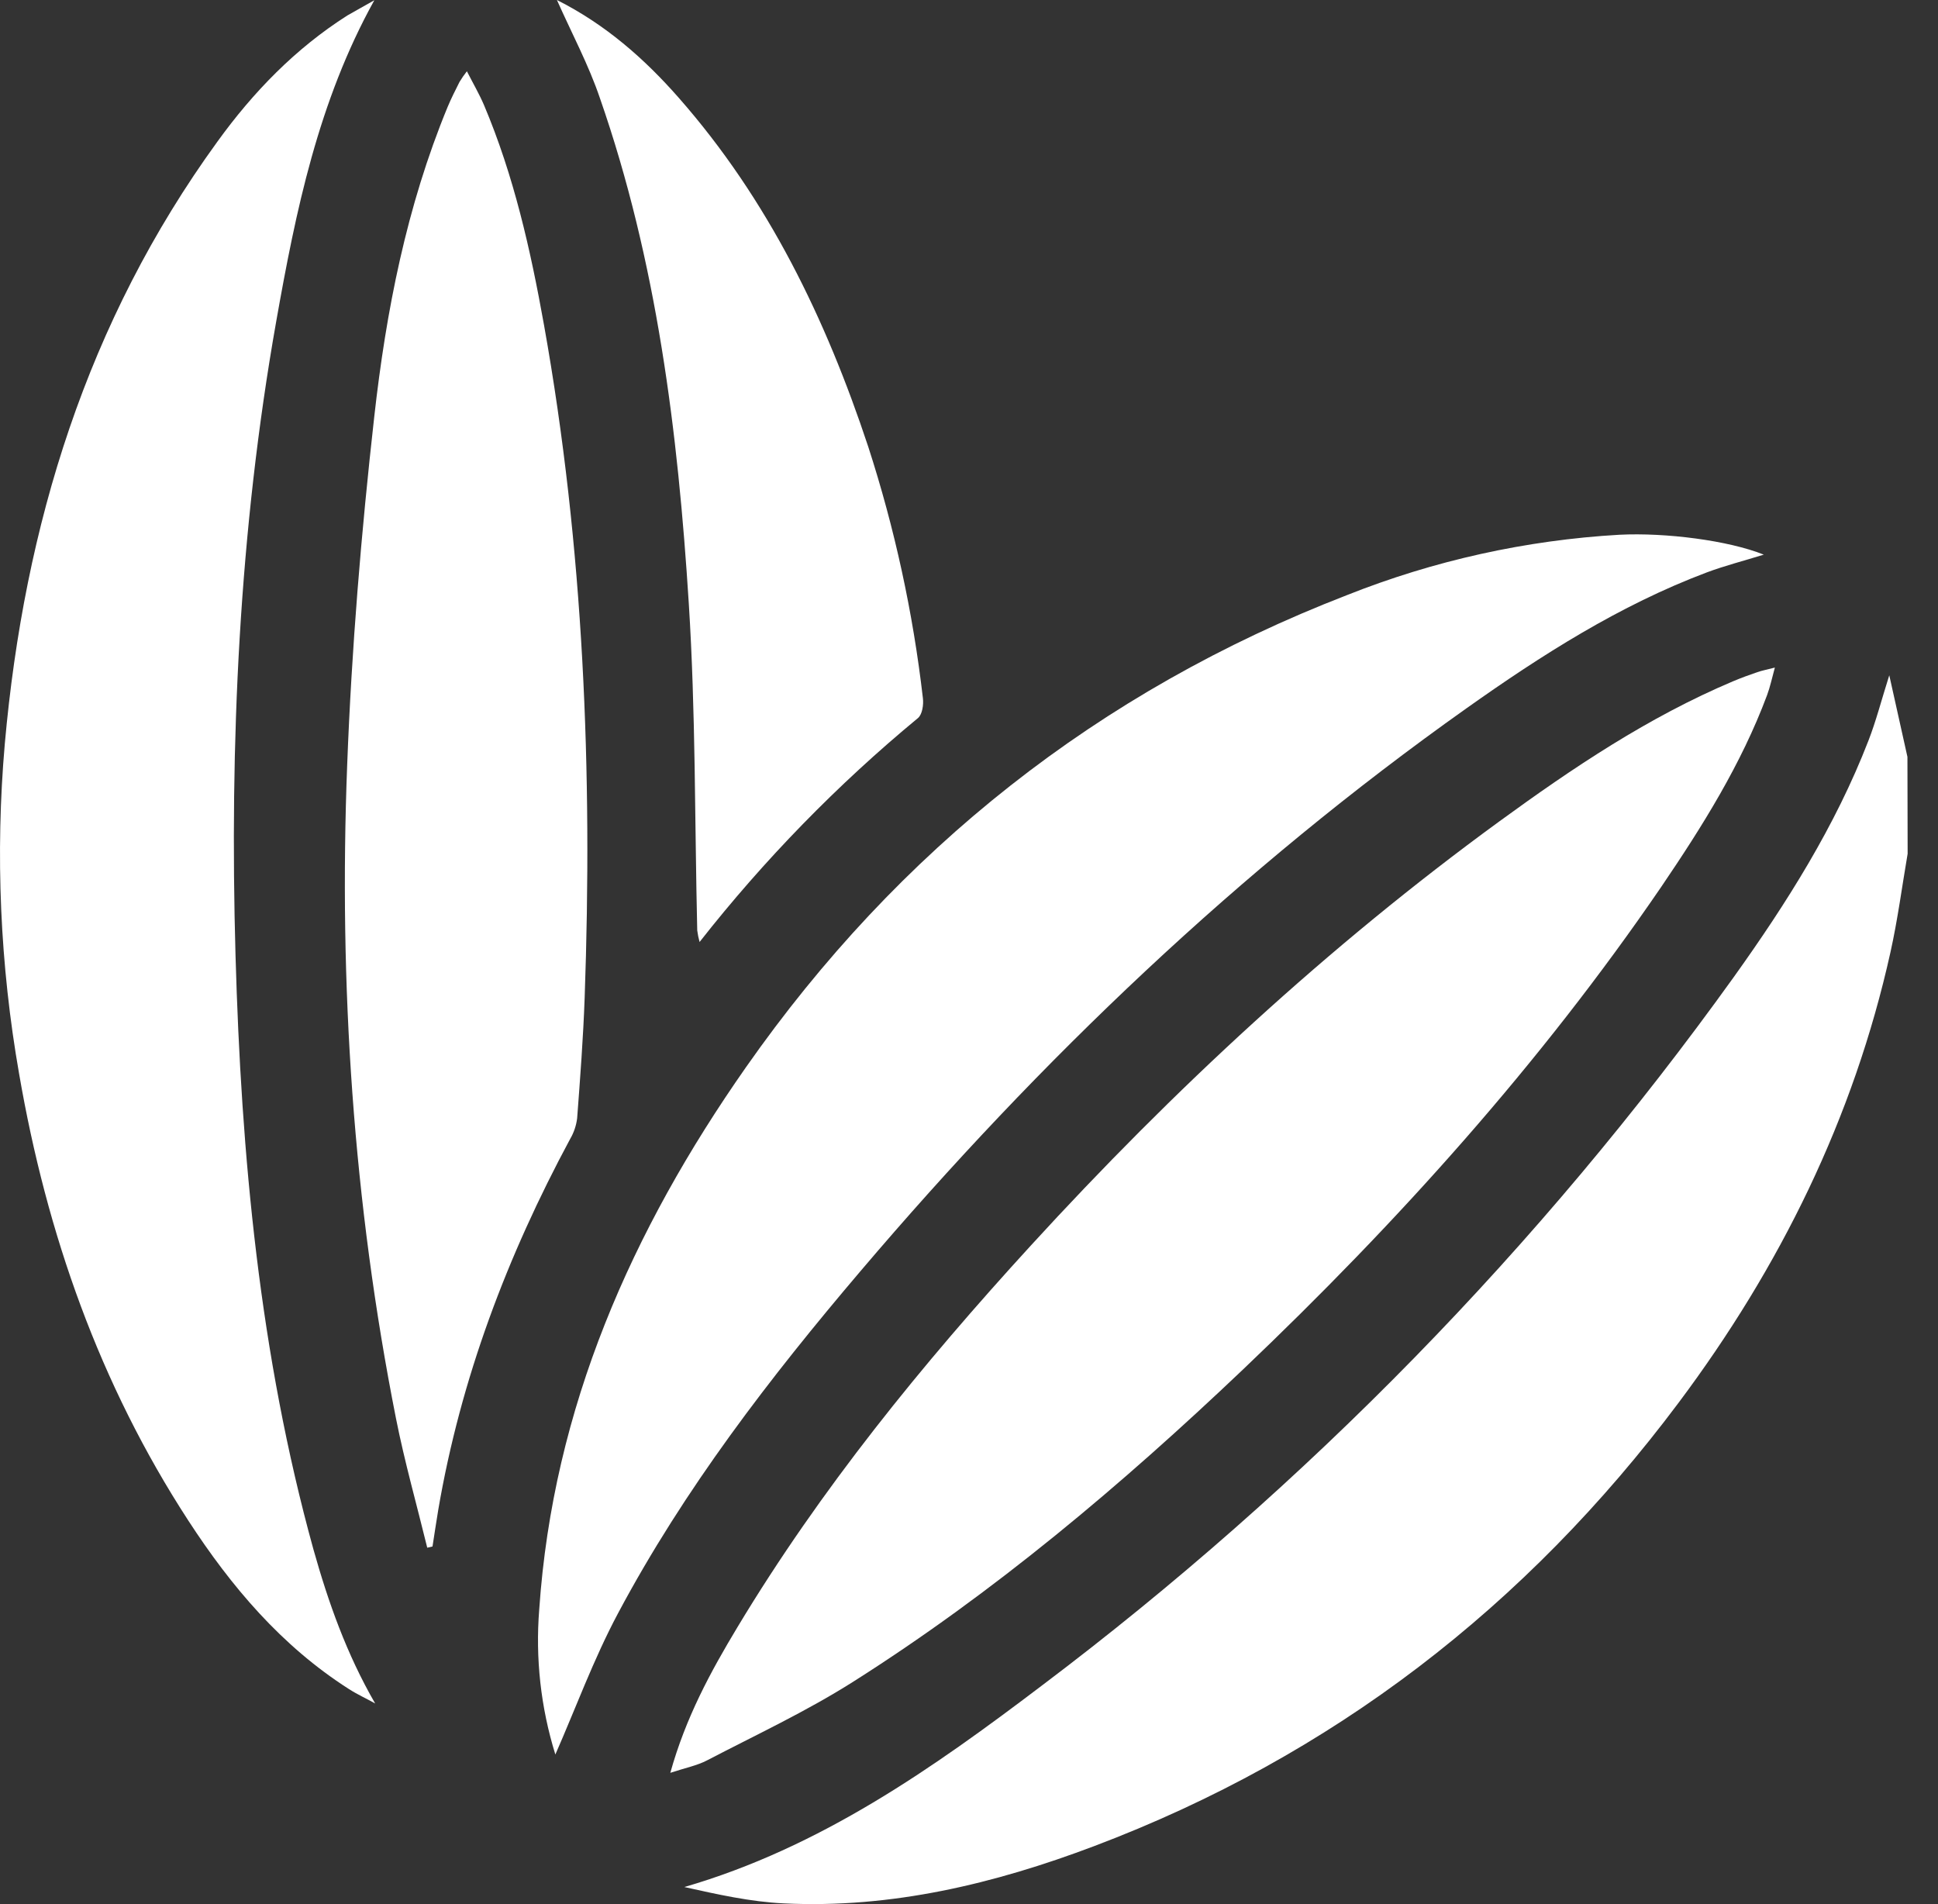 <svg width="57" height="56" viewBox="0 0 57 56" fill="none" xmlns="http://www.w3.org/2000/svg">
<rect x="0" y="0" width="57" height="56" fill="#333333" stroke="none"/>
<g clip-path="url(#clip0_11_104)">
<path d="M56.107 25.108C55.942 26.074 55.814 27.049 55.602 28.004C54.518 32.887 52.352 37.271 49.37 41.255C44.891 47.241 39.189 51.646 32.18 54.295C29.246 55.404 26.222 56.132 23.055 55.979C22.073 55.933 21.097 55.713 20.128 55.498C24.125 54.336 27.429 52.01 30.645 49.571C38.438 43.694 45.296 36.672 50.988 28.743C52.548 26.563 53.98 24.299 54.955 21.78C55.176 21.212 55.328 20.618 55.567 19.86L56.101 22.26L56.107 25.108Z" fill="white"/>
<path d="M11.01 0.007C9.362 2.977 8.699 6.205 8.124 9.453C7.032 15.622 6.751 21.849 6.927 28.097C7.094 33.992 7.637 39.849 9.217 45.562C9.656 47.125 10.195 48.647 11.034 50.099C10.774 49.953 10.507 49.833 10.259 49.673C8.281 48.41 6.8 46.661 5.538 44.719C2.927 40.705 1.374 36.283 0.562 31.581C0.001 28.379 -0.141 25.117 0.141 21.878C0.714 15.449 2.557 9.454 6.391 4.17C7.448 2.706 8.688 1.428 10.218 0.454C10.477 0.303 10.747 0.16 11.01 0.007Z" fill="white"/>
<path d="M16.334 51.6C15.905 50.22 15.744 48.771 15.86 47.33C16.265 41.403 18.582 36.185 21.935 31.395C26.418 24.991 32.306 20.332 39.61 17.505C42.171 16.486 44.88 15.885 47.631 15.727C48.987 15.659 50.835 15.894 51.876 16.312C51.29 16.494 50.731 16.636 50.196 16.836C47.633 17.802 45.343 19.264 43.125 20.836C36.46 25.562 30.599 31.16 25.317 37.374C22.642 40.519 20.126 43.79 18.178 47.446C17.458 48.794 16.925 50.257 16.334 51.6Z" fill="white"/>
<path d="M19.715 52.139C20.17 50.506 20.902 49.164 21.691 47.853C24.139 43.786 27.122 40.124 30.317 36.633C34.515 32.045 39.061 27.832 44.093 24.161C46.26 22.581 48.483 21.088 50.971 20.037C51.207 19.938 51.445 19.85 51.687 19.768C51.822 19.721 51.965 19.695 52.202 19.633C52.116 19.944 52.063 20.203 51.972 20.446C51.214 22.477 50.07 24.302 48.862 26.08C45.304 31.287 41.106 35.949 36.55 40.285C32.986 43.672 29.232 46.84 25.076 49.471C23.71 50.335 22.235 51.023 20.799 51.771C20.504 51.926 20.16 51.992 19.715 52.139Z" fill="white"/>
<path d="M12.566 45.518C12.257 44.252 11.9 42.995 11.646 41.713C10.389 35.37 9.962 28.954 10.211 22.504C10.341 19.084 10.625 15.662 11.007 12.26C11.355 9.148 11.958 6.071 13.164 3.149C13.268 2.898 13.393 2.653 13.515 2.41C13.581 2.301 13.653 2.196 13.732 2.096C13.921 2.466 14.099 2.77 14.236 3.092C15.114 5.168 15.605 7.351 16 9.557C17.171 16.103 17.432 22.706 17.196 29.338C17.154 30.522 17.064 31.706 16.975 32.887C16.949 33.101 16.879 33.309 16.77 33.495C14.919 36.935 13.551 40.542 12.89 44.404C12.831 44.763 12.776 45.123 12.721 45.482L12.566 45.518Z" fill="white"/>
<path d="M16.38 0C17.802 0.716 18.948 1.72 19.963 2.876C22.597 5.872 24.29 9.38 25.534 13.131C26.315 15.539 26.854 18.018 27.144 20.533C27.168 20.723 27.127 21.012 26.998 21.119C24.628 23.078 22.475 25.286 20.576 27.704C20.545 27.593 20.522 27.479 20.507 27.363C20.431 24.154 20.462 20.939 20.258 17.738C19.939 12.696 19.319 7.688 17.643 2.882C17.314 1.911 16.823 0.995 16.38 0Z" fill="white"/>
</g>
<defs>
<clipPath id="clip0_11_104">
<rect width="56.107" height="56" fill="white"/>
</clipPath>
</defs>
</svg>
